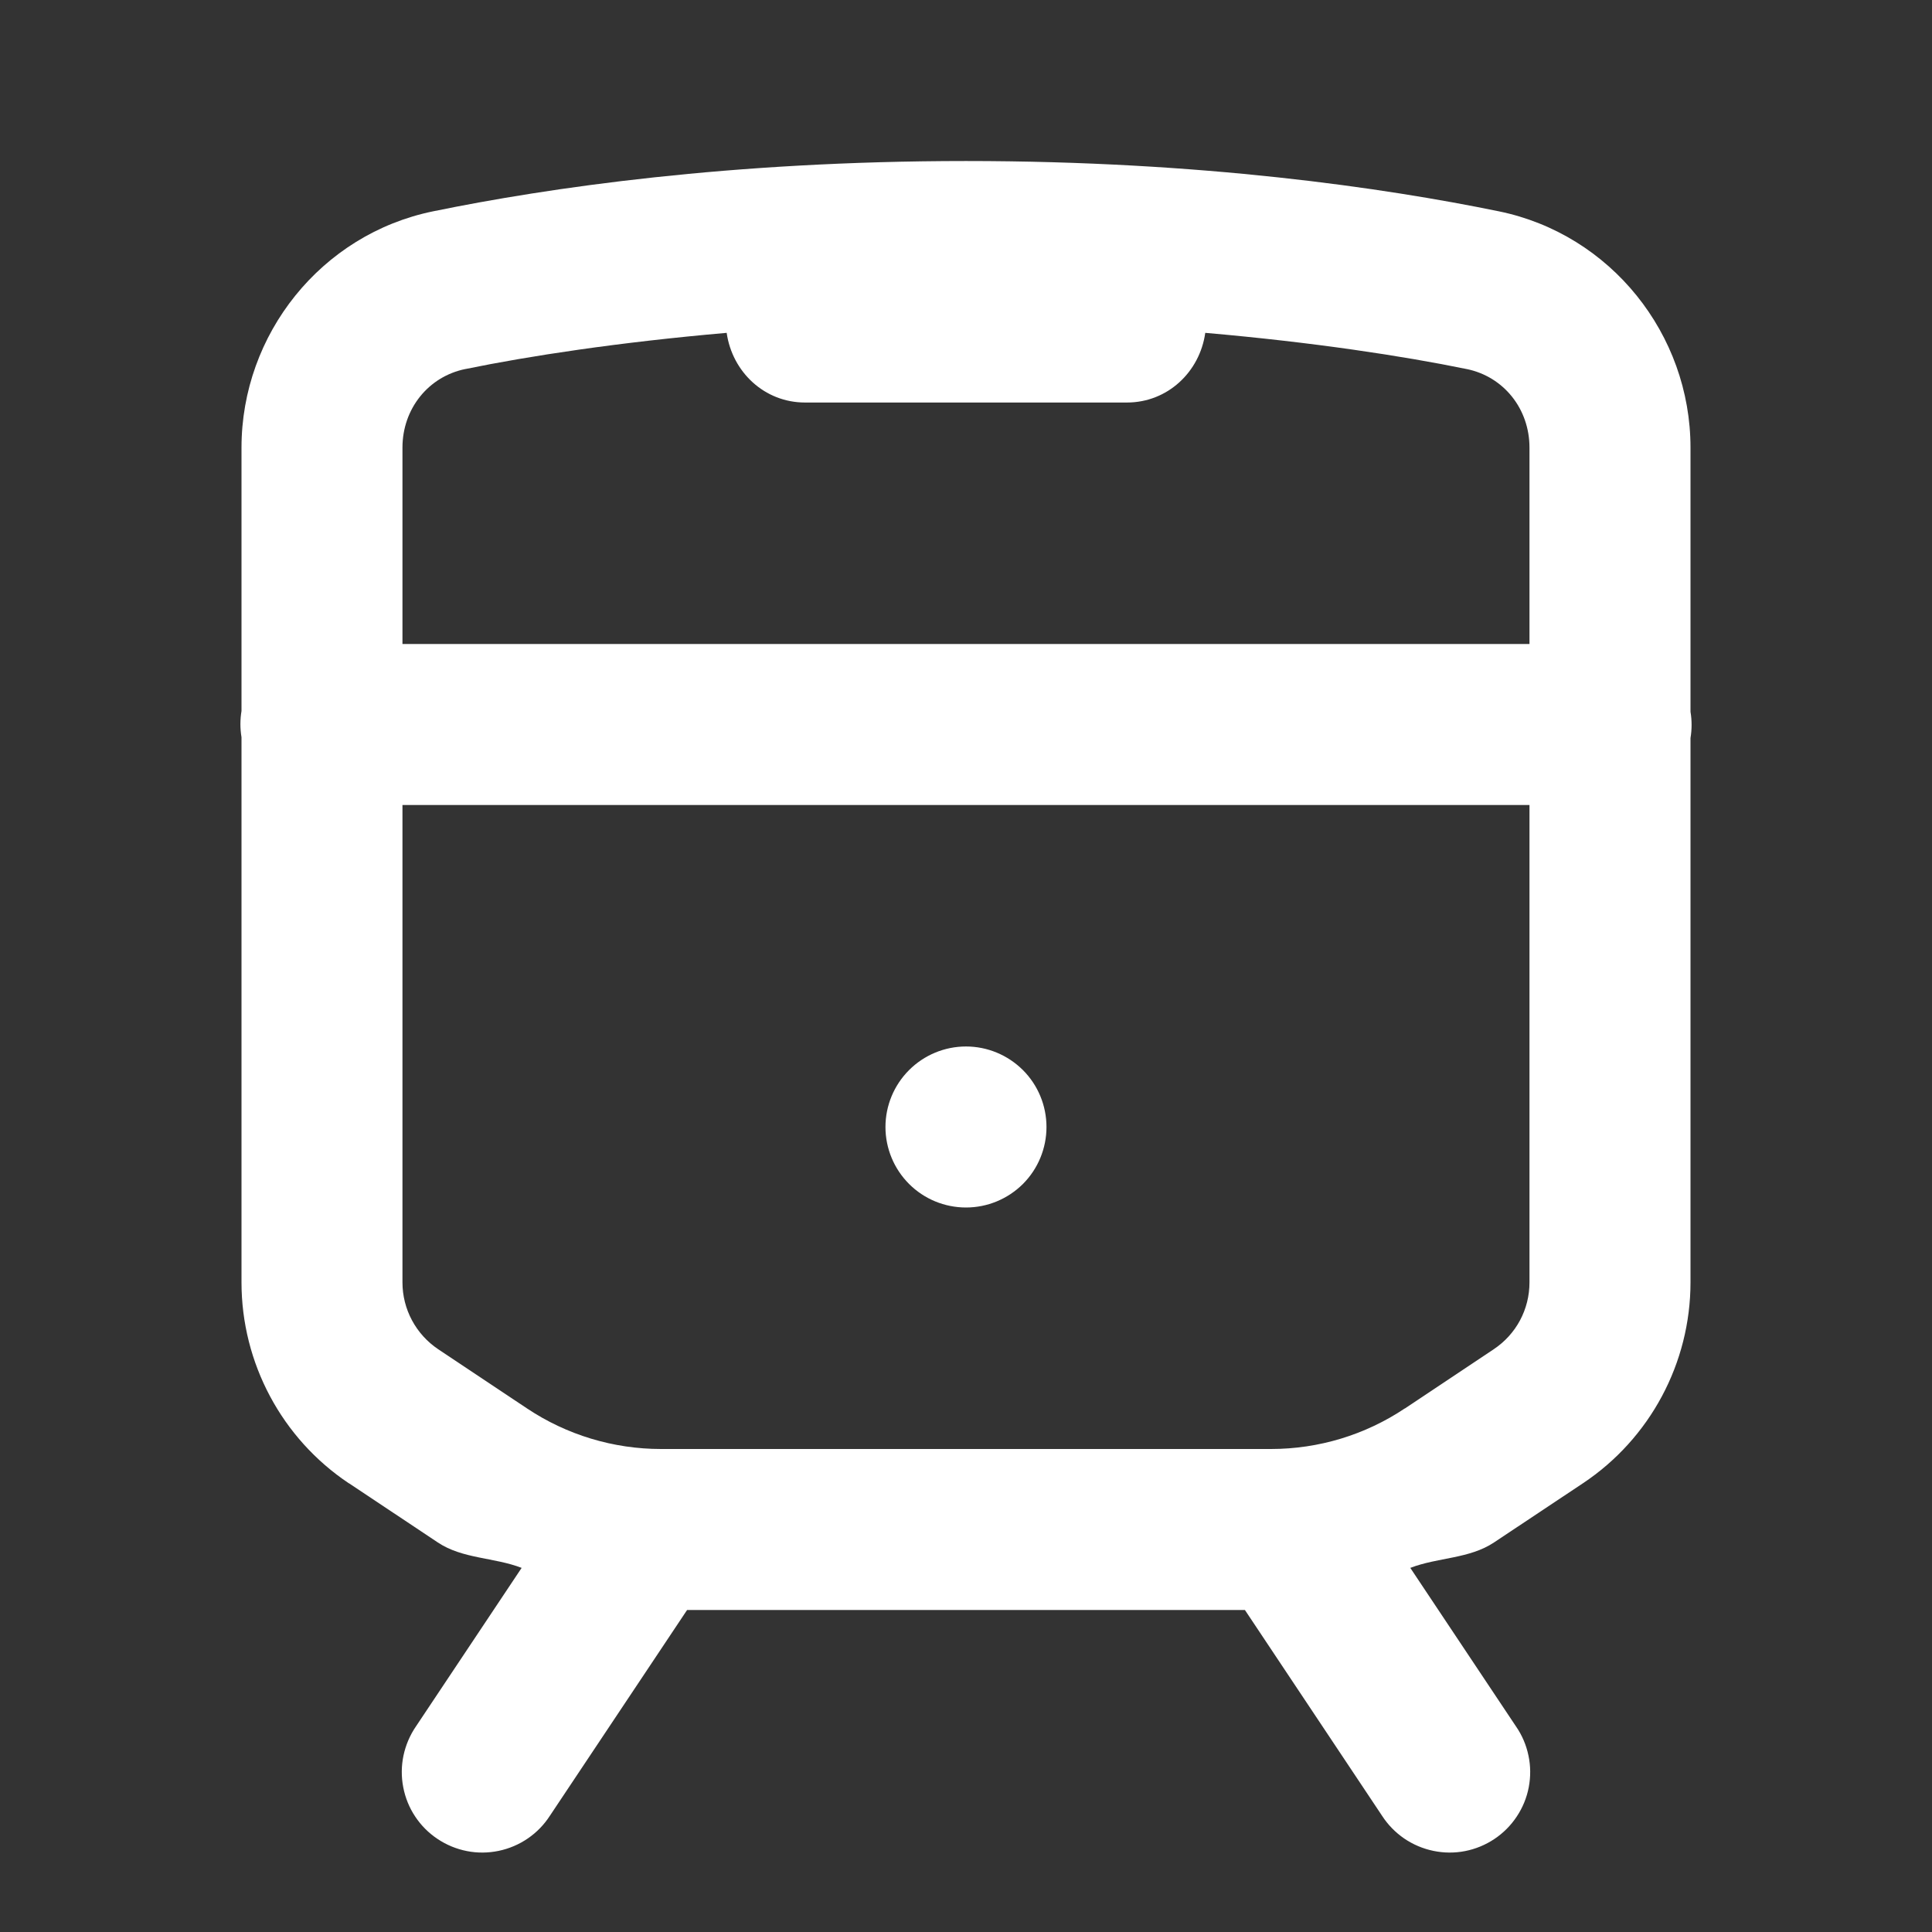<svg width="32" height="32" viewBox="0 0 32 32" fill="none" xmlns="http://www.w3.org/2000/svg">
<rect x="0" y="0" width="32" height="32" fill="#333333" stroke="none"/>
<path d="M16 2.667C12.096 2.667 9.072 3.111 7.174 3.5C5.319 3.88 4 5.538 4 7.414V11.776C3.976 11.92 3.976 12.067 4 12.211V21.24C4 22.575 4.667 23.826 5.778 24.568H5.781L7.25 25.547C7.662 25.822 8.183 25.793 8.64 25.969L6.89 28.594C6.79 28.739 6.72 28.904 6.683 29.077C6.647 29.25 6.645 29.428 6.679 29.602C6.712 29.776 6.779 29.941 6.877 30.088C6.975 30.236 7.101 30.362 7.249 30.46C7.396 30.558 7.561 30.626 7.735 30.66C7.908 30.694 8.087 30.692 8.26 30.656C8.433 30.62 8.597 30.55 8.743 30.45C8.889 30.35 9.013 30.222 9.109 30.073L11.38 26.667H20.62L22.89 30.073C22.986 30.222 23.111 30.35 23.256 30.45C23.402 30.55 23.567 30.62 23.74 30.656C23.913 30.692 24.091 30.694 24.265 30.66C24.439 30.626 24.604 30.558 24.751 30.46C24.898 30.362 25.024 30.236 25.122 30.088C25.22 29.941 25.288 29.776 25.321 29.602C25.354 29.428 25.353 29.25 25.316 29.077C25.28 28.904 25.21 28.739 25.109 28.594L23.359 25.969C23.816 25.793 24.336 25.821 24.747 25.547L26.218 24.568C27.331 23.827 28 22.575 28 21.24V12.224C28.024 12.08 28.024 11.933 28 11.789V7.414C28 5.538 26.68 3.88 24.825 3.5C22.928 3.111 19.904 2.667 16 2.667ZM12.036 5.513C12.128 6.16 12.661 6.667 13.333 6.667H18.666C19.339 6.667 19.872 6.16 19.963 5.513C21.754 5.669 23.241 5.897 24.289 6.112H24.291C24.905 6.237 25.333 6.771 25.333 7.414V10.667H6.666V7.414C6.666 6.771 7.095 6.237 7.708 6.112H7.711C8.758 5.897 10.246 5.669 12.036 5.513ZM6.666 13.333H25.333V21.24C25.333 21.688 25.113 22.1 24.739 22.349L23.271 23.328H23.268C22.613 23.766 21.842 24 21.052 24H10.948C10.158 24 9.386 23.766 8.729 23.328L7.26 22.349C6.889 22.101 6.666 21.686 6.666 21.24V13.333ZM16 17.333C15.646 17.333 15.307 17.474 15.057 17.724C14.807 17.974 14.666 18.313 14.666 18.667C14.666 19.02 14.807 19.36 15.057 19.61C15.307 19.86 15.646 20 16 20C16.353 20 16.692 19.86 16.943 19.61C17.193 19.36 17.333 19.02 17.333 18.667C17.333 18.313 17.193 17.974 16.943 17.724C16.692 17.474 16.353 17.333 16 17.333Z" fill="white"/>
</svg>
